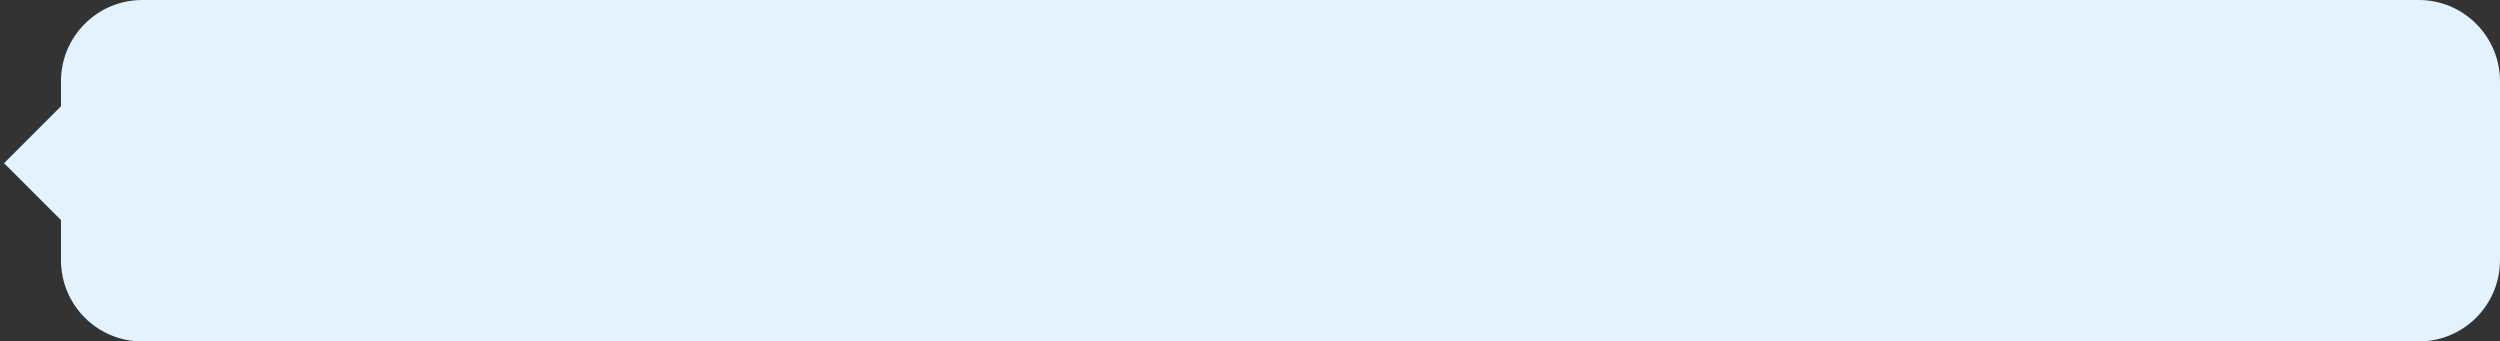 <?xml version="1.0" encoding="UTF-8"?> <svg xmlns="http://www.w3.org/2000/svg" width="615" height="84" viewBox="0 0 615 84" fill="none"><rect x="0" y="0" width="615" height="84" fill="#333333" stroke="none"/> <path fill-rule="evenodd" clip-rule="evenodd" d="M35 0C23.954 0 15 8.954 15 20V26.141L0.999 40.142L15 54.144V64C15 75.046 23.954 84 35 84H595C606.046 84 615 75.046 615 64V20C615 8.954 606.046 0 595 0H35Z" fill="#E3F2FF"></path> </svg> 